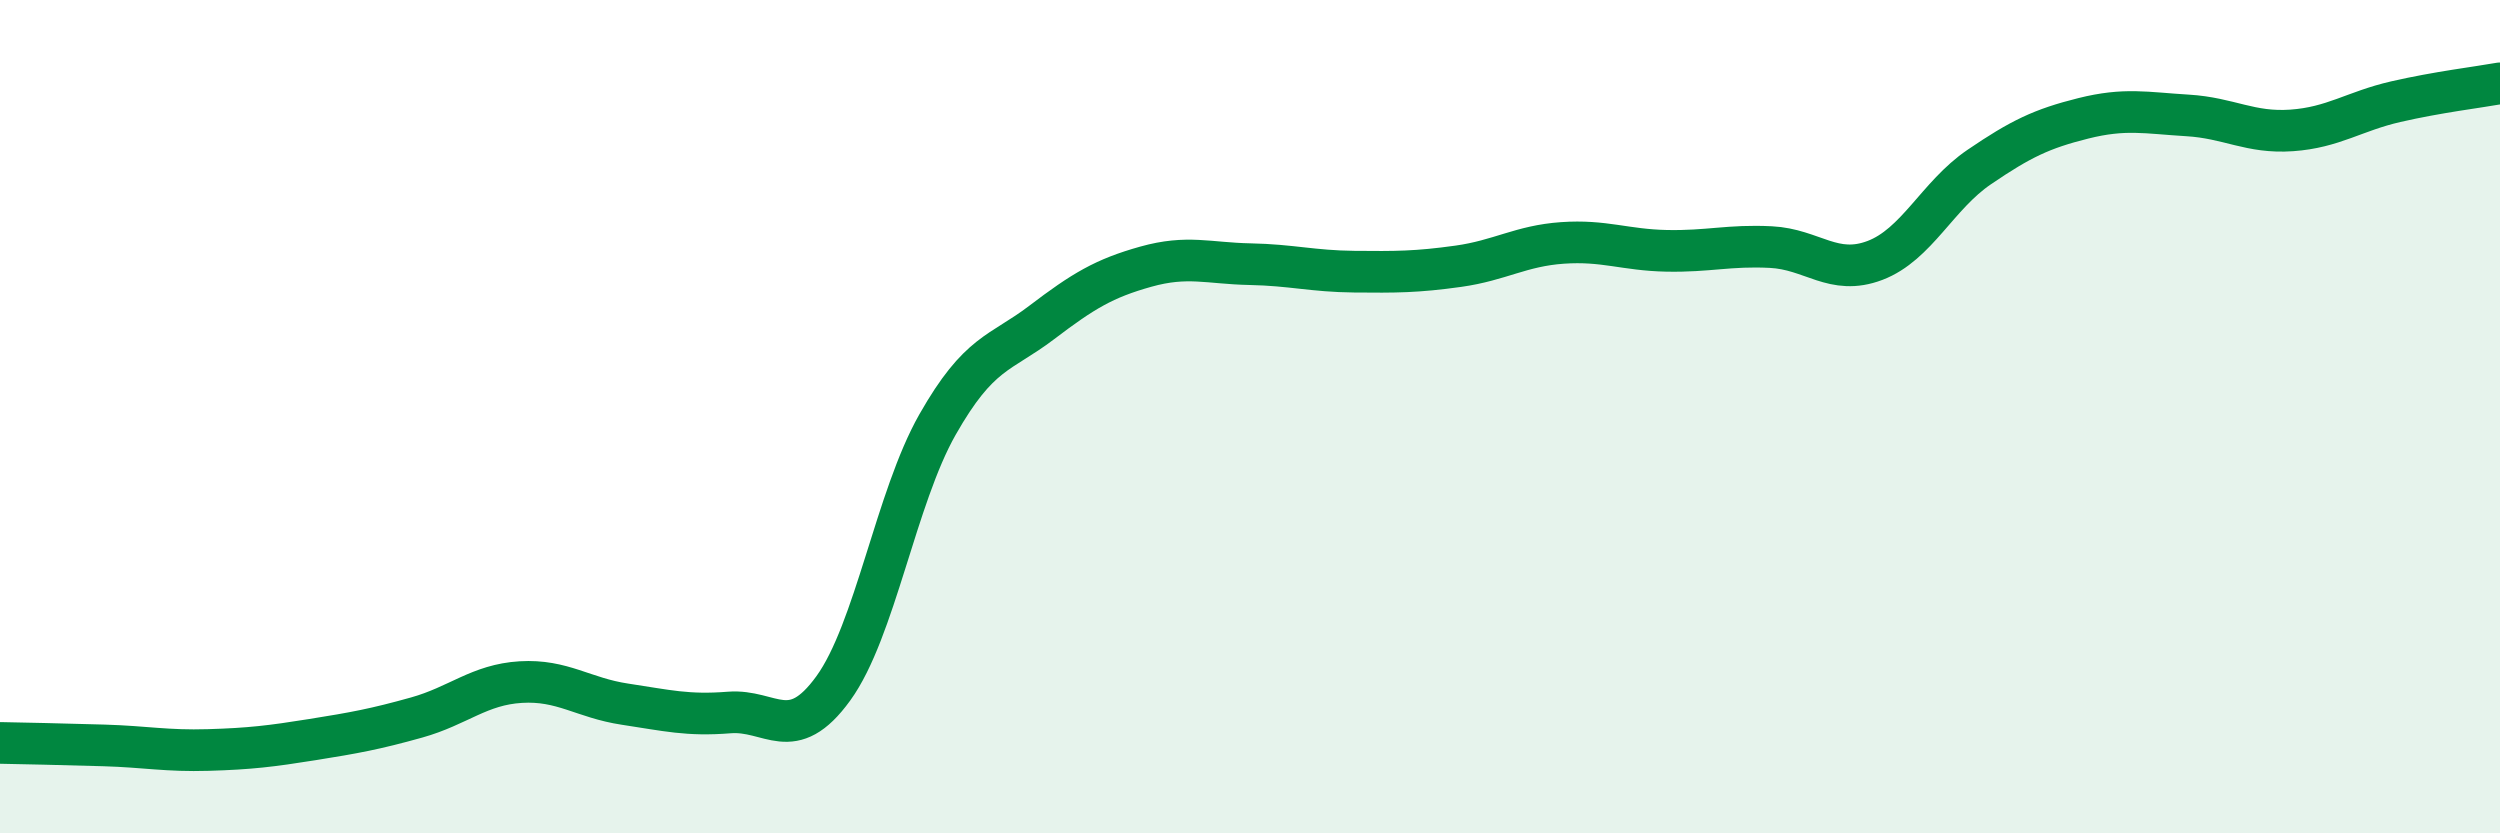 
    <svg width="60" height="20" viewBox="0 0 60 20" xmlns="http://www.w3.org/2000/svg">
      <path
        d="M 0,17.83 C 0.5,17.84 1.5,17.86 2.5,17.89 C 3.5,17.92 4,18.03 5,18 C 6,17.97 6.5,17.91 7.5,17.75 C 8.5,17.59 9,17.5 10,17.22 C 11,16.94 11.5,16.43 12.5,16.37 C 13.5,16.31 14,16.75 15,16.9 C 16,17.05 16.5,17.18 17.5,17.1 C 18.5,17.02 19,17.9 20,16.52 C 21,15.14 21.5,11.95 22.5,10.19 C 23.5,8.43 24,8.5 25,7.74 C 26,6.98 26.5,6.68 27.5,6.4 C 28.5,6.12 29,6.32 30,6.34 C 31,6.36 31.5,6.51 32.5,6.52 C 33.5,6.53 34,6.53 35,6.39 C 36,6.25 36.5,5.9 37.5,5.83 C 38.5,5.76 39,6 40,6.02 C 41,6.04 41.5,5.88 42.5,5.93 C 43.5,5.98 44,6.63 45,6.25 C 46,5.87 46.5,4.69 47.5,4.01 C 48.5,3.33 49,3.09 50,2.84 C 51,2.59 51.5,2.71 52.5,2.77 C 53.5,2.83 54,3.2 55,3.13 C 56,3.06 56.5,2.67 57.5,2.44 C 58.5,2.21 59.5,2.09 60,2L60 20L0 20Z"
        fill="#008740"
        opacity="0.1"
        stroke-linecap="round"
        stroke-linejoin="round"
      />
      <path
        d="M 0,17.83 C 0.5,17.84 1.5,17.86 2.5,17.89 C 3.5,17.92 4,18.03 5,18 C 6,17.97 6.5,17.91 7.5,17.75 C 8.5,17.59 9,17.5 10,17.22 C 11,16.94 11.5,16.43 12.5,16.37 C 13.5,16.31 14,16.75 15,16.9 C 16,17.05 16.5,17.18 17.5,17.1 C 18.5,17.02 19,17.9 20,16.52 C 21,15.14 21.5,11.95 22.5,10.19 C 23.5,8.43 24,8.5 25,7.74 C 26,6.98 26.5,6.68 27.5,6.4 C 28.5,6.12 29,6.32 30,6.34 C 31,6.36 31.5,6.51 32.5,6.52 C 33.5,6.53 34,6.53 35,6.39 C 36,6.25 36.5,5.9 37.5,5.83 C 38.5,5.76 39,6 40,6.02 C 41,6.04 41.5,5.88 42.5,5.93 C 43.5,5.98 44,6.63 45,6.25 C 46,5.87 46.5,4.69 47.5,4.01 C 48.5,3.33 49,3.09 50,2.84 C 51,2.59 51.5,2.71 52.5,2.77 C 53.5,2.83 54,3.2 55,3.13 C 56,3.06 56.5,2.67 57.5,2.44 C 58.5,2.21 59.5,2.09 60,2"
        stroke="#008740"
        stroke-width="1"
        fill="none"
        stroke-linecap="round"
        stroke-linejoin="round"
      />
    </svg>
  